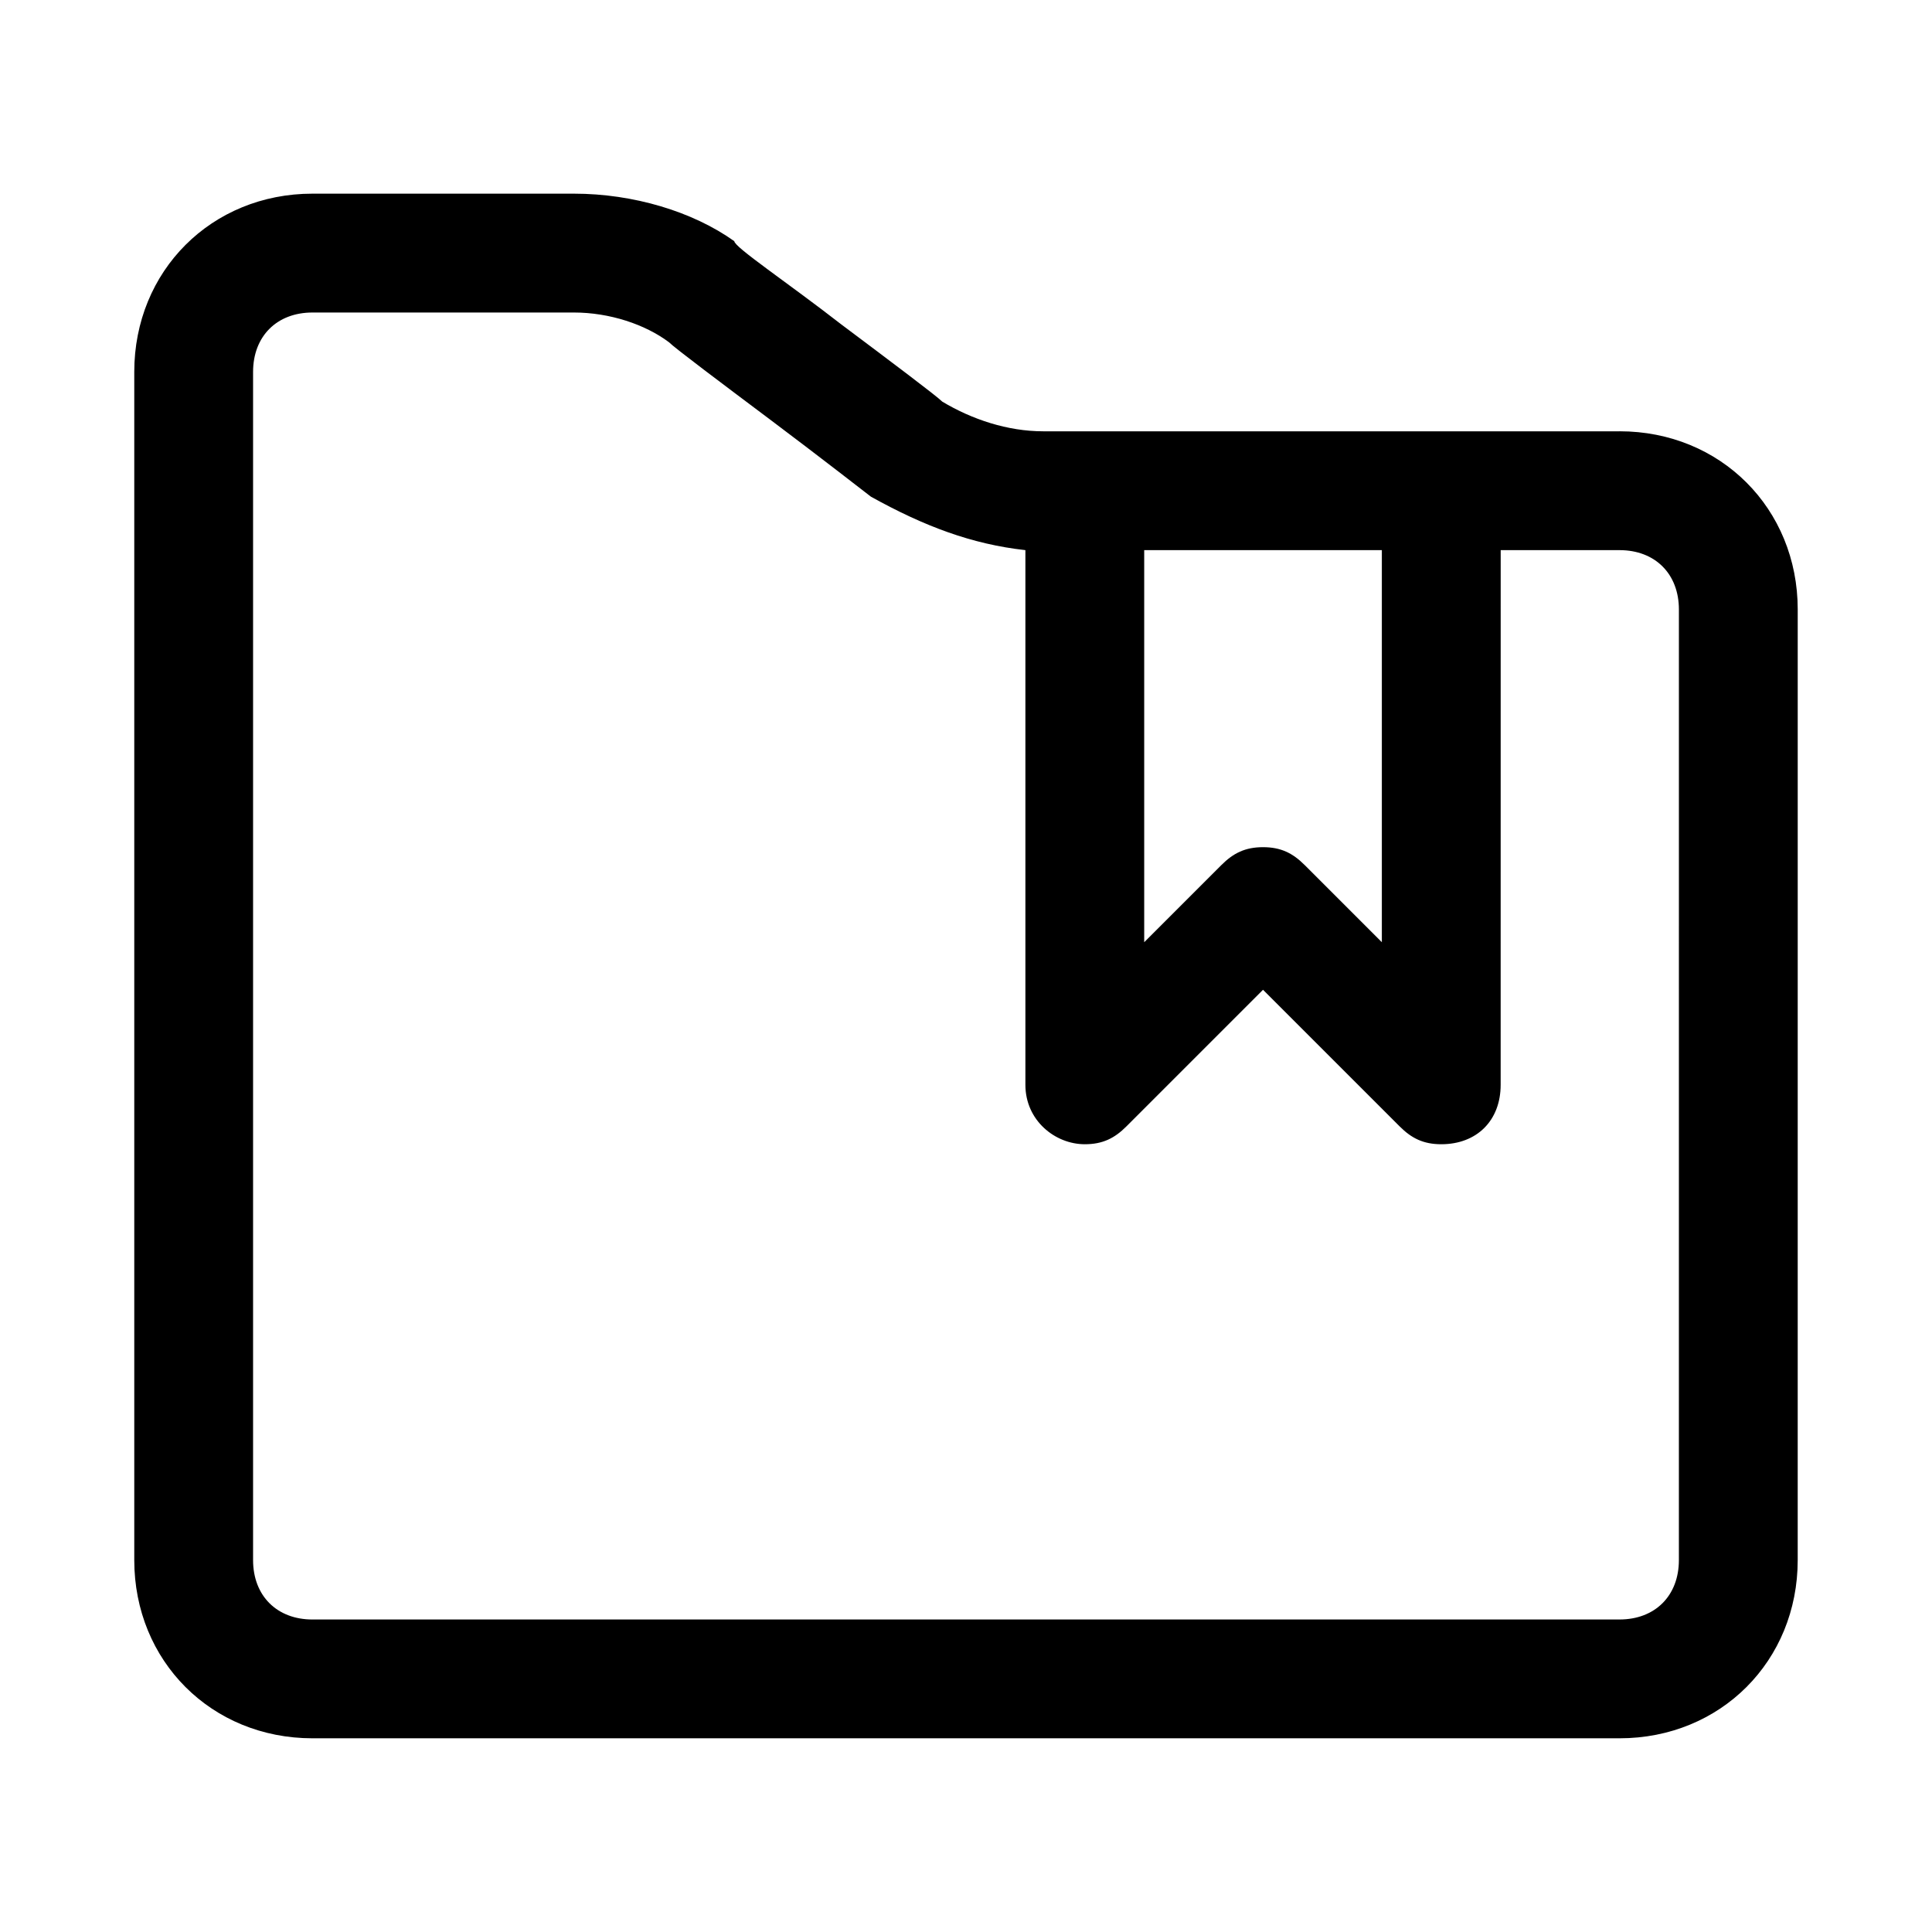 <?xml version="1.0" encoding="UTF-8"?>
<!-- Uploaded to: ICON Repo, www.iconrepo.com, Generator: ICON Repo Mixer Tools -->
<svg fill="#000000" width="800px" height="800px" version="1.1" viewBox="144 144 512 512" xmlns="http://www.w3.org/2000/svg">
 <path d="m573.18 258.3h-152.71c-9.445 0-18.895-3.148-26.766-7.871-1.574-1.574-14.168-11.02-26.766-20.469-14.168-11.02-28.34-20.469-28.34-22.043-11.023-7.867-26.766-12.594-42.512-12.594h-69.273c-26.762 0-47.23 20.469-47.23 47.234v314.88c0 26.766 20.469 47.23 47.23 47.23h346.37c26.766 0 47.23-20.469 47.23-47.23l0.004-251.91c0-26.766-20.465-47.234-47.23-47.234zm-62.977 31.488v103.91l-20.469-20.469c-3.148-3.144-6.297-4.719-11.02-4.719s-7.871 1.574-11.02 4.723l-20.469 20.465v-103.91zm78.719 267.65c0 9.445-6.297 15.742-15.742 15.742l-346.37 0.004c-9.445 0-15.742-6.297-15.742-15.742v-314.88c0-9.445 6.297-15.742 15.742-15.742h69.273c9.449-0.004 18.895 3.144 25.191 7.871 1.574 1.574 14.168 11.02 26.766 20.469 12.594 9.445 26.766 20.469 26.766 20.469 14.168 7.867 26.766 12.59 40.934 14.164v141.7c0 9.445 7.871 15.742 15.742 15.742 4.723 0 7.871-1.574 11.02-4.723l36.211-36.211 36.211 36.211c3.148 3.148 6.297 4.723 11.02 4.723 9.445 0 15.742-6.297 15.742-15.742l0.008-141.7h31.488c9.445 0 15.742 6.297 15.742 15.742z"/>
</svg>